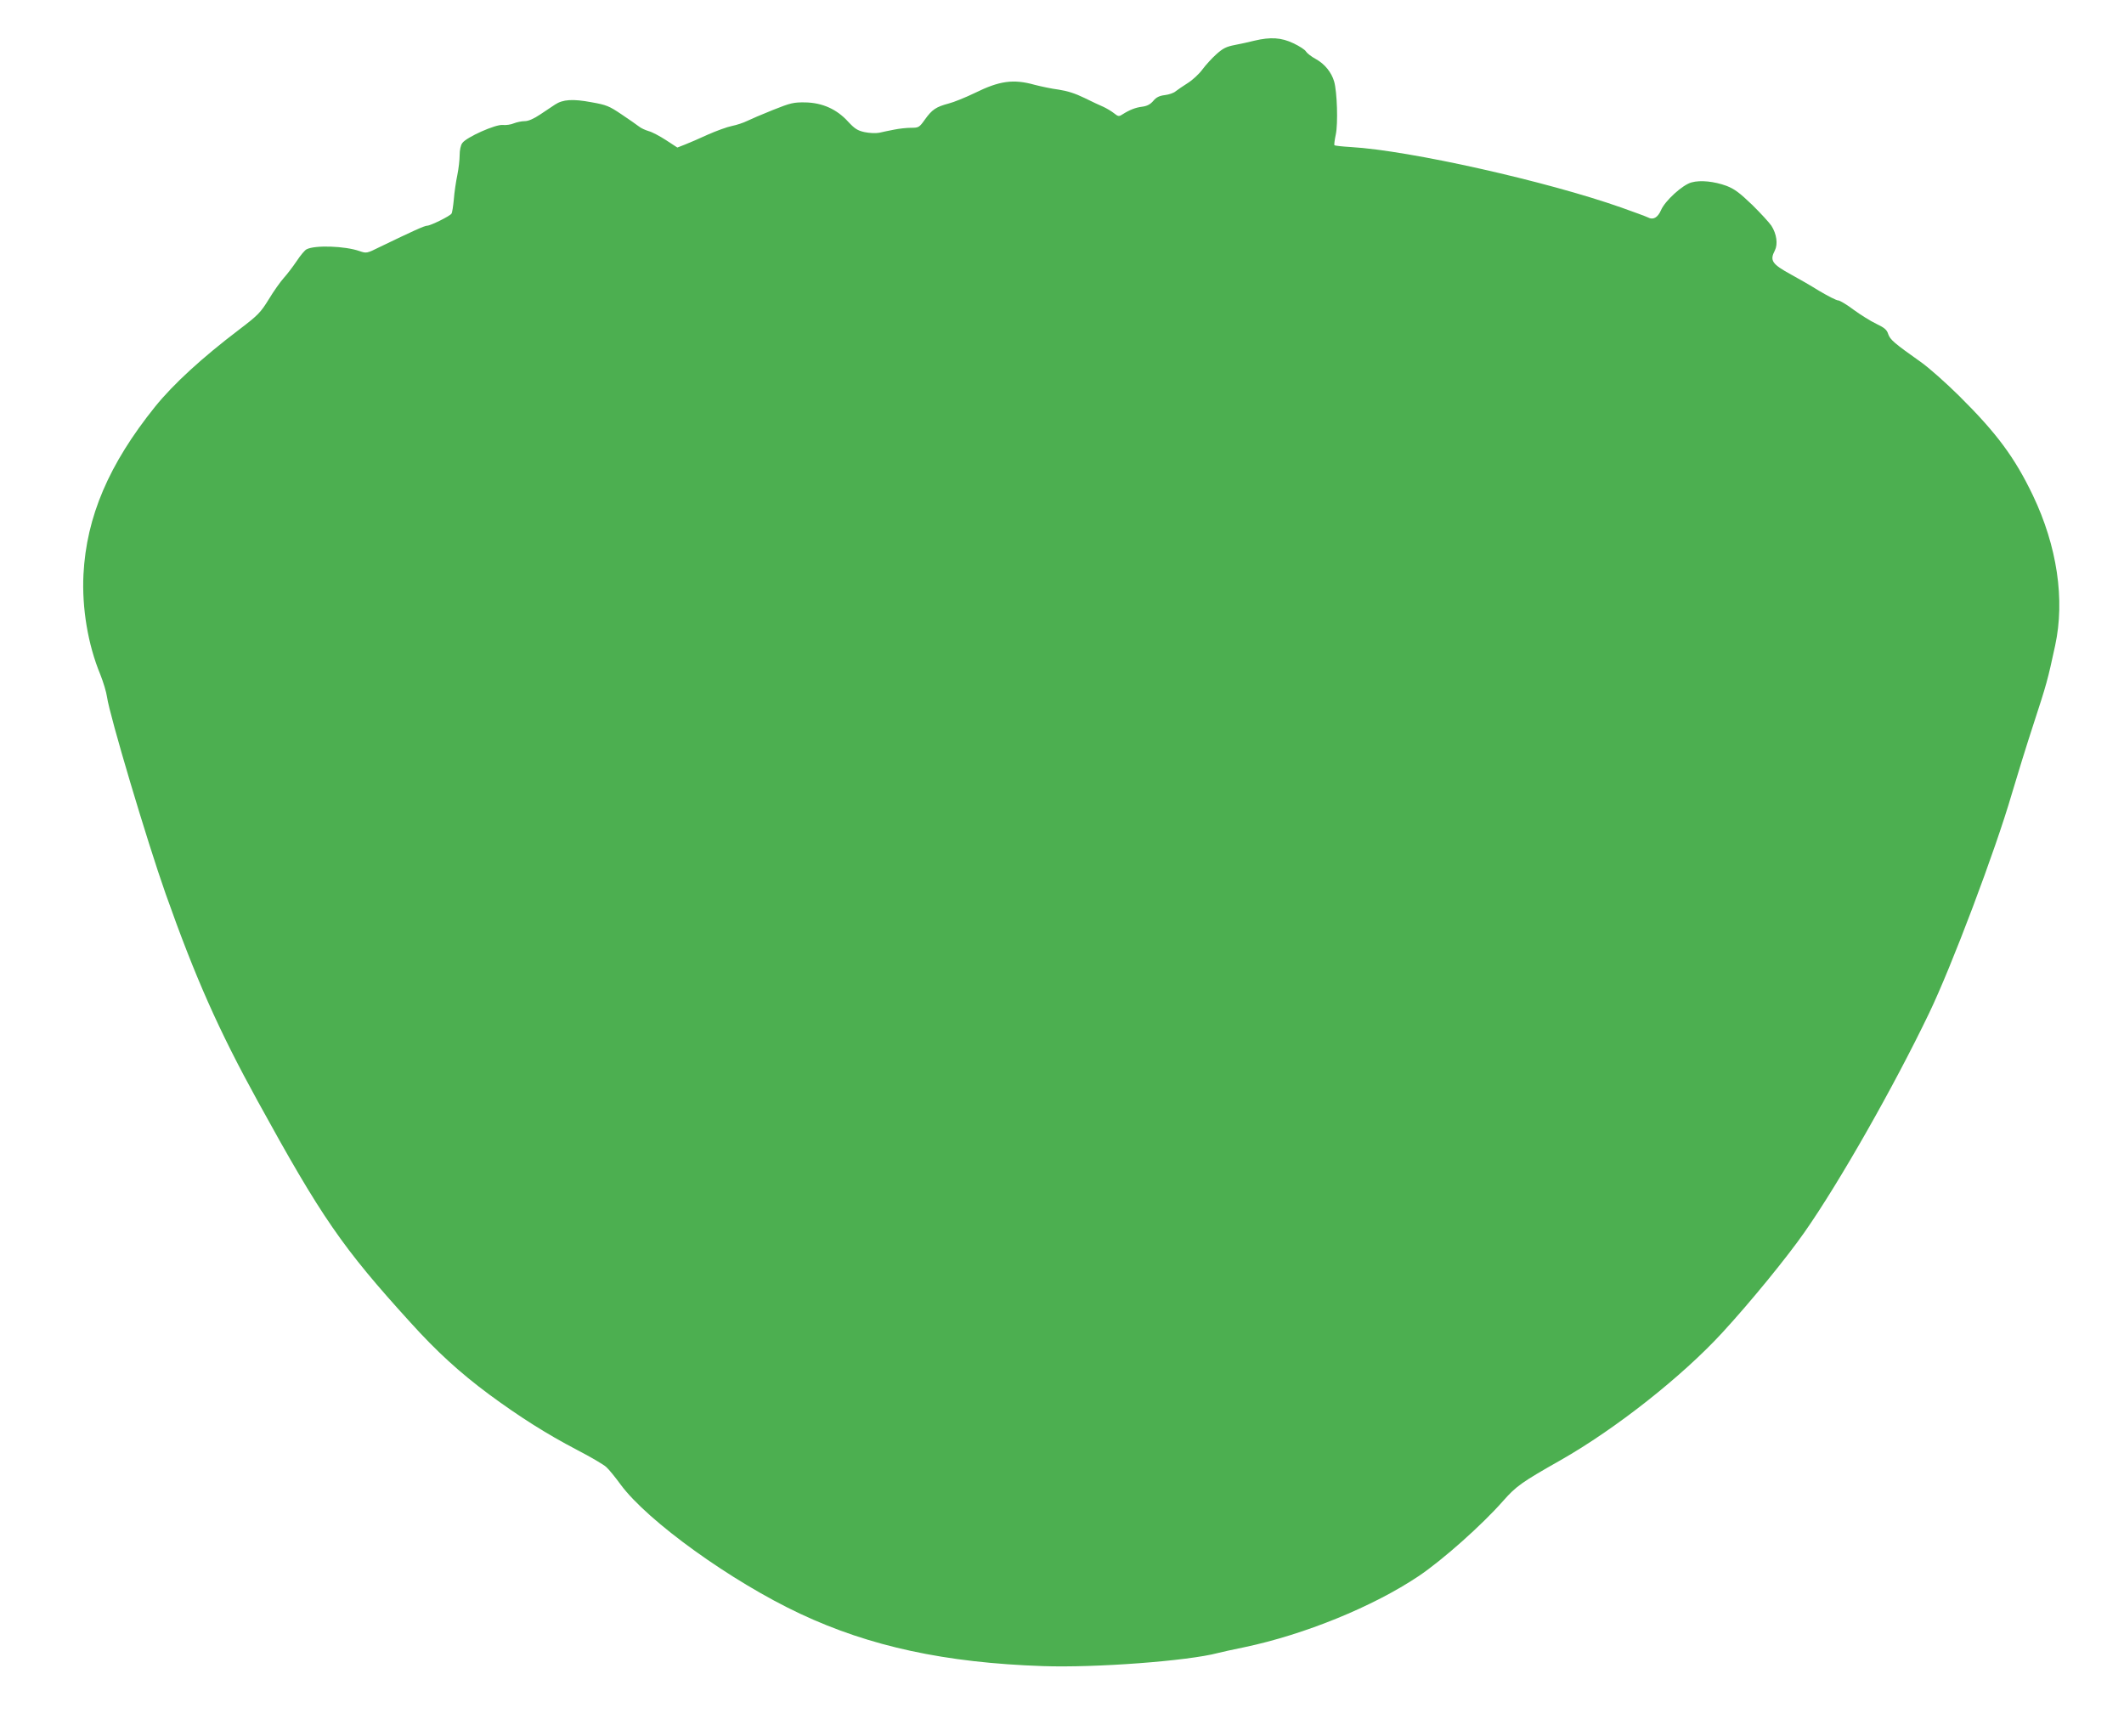 <?xml version="1.0" standalone="no"?>
<!DOCTYPE svg PUBLIC "-//W3C//DTD SVG 20010904//EN"
 "http://www.w3.org/TR/2001/REC-SVG-20010904/DTD/svg10.dtd">
<svg version="1.0" xmlns="http://www.w3.org/2000/svg"
 width="1280pt" height="1046pt" viewBox="0 0 1280 1046"
 preserveAspectRatio="xMidYMid meet">
<g transform="translate(0,1046) scale(0.1,-0.1)"
fill="#4caf50" stroke="none">
<path d="M7560 10215 c-30 -8 -83 -19 -118 -26 -52 -10 -72 -20 -112 -56 -27
-24 -65 -66 -85 -93 -19 -26 -59 -63 -88 -81 -28 -18 -61 -40 -72 -49 -11 -10
-40 -20 -65 -23 -33 -4 -52 -13 -70 -35 -18 -21 -37 -31 -67 -35 -40 -5 -74
-18 -120 -47 -20 -13 -25 -12 -50 8 -15 12 -44 29 -63 38 -19 8 -71 32 -115
54 -55 27 -103 42 -155 50 -41 5 -106 19 -145 29 -128 36 -212 24 -360 -49
-56 -27 -127 -56 -159 -64 -75 -20 -99 -36 -142 -96 -34 -48 -38 -50 -84 -50
-26 0 -72 -5 -101 -11 -30 -6 -71 -14 -91 -19 -22 -4 -59 -2 -88 4 -42 9 -60
21 -99 63 -68 75 -155 114 -258 116 -71 1 -88 -3 -196 -46 -65 -26 -135 -56
-155 -66 -20 -10 -61 -24 -91 -30 -30 -6 -95 -30 -145 -52 -50 -23 -112 -50
-138 -60 l-46 -18 -69 45 c-37 24 -84 49 -104 54 -20 6 -47 18 -60 29 -13 10
-60 43 -105 73 -73 49 -89 56 -180 72 -112 21 -172 17 -219 -14 -17 -11 -57
-38 -90 -60 -39 -26 -71 -40 -93 -40 -18 0 -47 -6 -65 -13 -18 -8 -48 -12 -67
-10 -43 5 -220 -74 -244 -109 -10 -13 -16 -43 -16 -73 0 -27 -6 -81 -14 -120
-8 -38 -18 -104 -21 -146 -4 -42 -10 -81 -14 -86 -9 -15 -127 -73 -147 -73
-16 0 -86 -32 -287 -129 -76 -38 -79 -38 -120 -24 -88 31 -269 37 -319 11 -10
-4 -37 -36 -60 -71 -23 -34 -58 -80 -78 -102 -20 -22 -61 -80 -90 -128 -50
-81 -65 -96 -175 -180 -227 -172 -400 -331 -510 -467 -279 -347 -414 -663
-432 -1011 -10 -203 27 -423 101 -602 18 -45 37 -107 41 -137 15 -109 241
-868 353 -1185 180 -508 319 -821 555 -1250 385 -701 510 -882 920 -1333 158
-175 299 -304 476 -435 183 -135 348 -239 526 -332 83 -43 163 -90 178 -104
16 -14 55 -62 87 -106 162 -220 667 -584 1083 -779 420 -197 874 -295 1462
-315 317 -11 875 31 1055 79 19 5 91 21 160 35 361 76 774 244 1049 428 143
96 384 310 510 454 78 88 111 112 346 245 331 188 734 506 976 770 170 185
388 452 494 604 209 298 538 877 749 1316 137 284 401 984 500 1325 31 105 90
296 132 424 77 236 84 260 129 469 60 277 12 599 -134 905 -110 229 -217 374
-445 600 -78 77 -181 169 -231 204 -161 114 -184 134 -196 168 -8 26 -22 38
-72 62 -34 16 -96 55 -137 85 -41 31 -83 56 -93 56 -10 0 -61 26 -115 58 -53
33 -128 76 -167 97 -117 64 -131 85 -99 146 19 38 11 99 -21 149 -13 19 -65
76 -116 126 -76 73 -106 95 -154 114 -74 27 -157 36 -211 21 -54 -14 -160
-111 -184 -167 -20 -46 -48 -61 -79 -44 -12 6 -83 32 -159 59 -451 159 -1275
344 -1631 365 -52 3 -96 8 -99 11 -3 2 1 32 8 65 14 66 8 257 -10 319 -16 55
-57 106 -110 135 -28 15 -54 36 -60 46 -5 10 -39 32 -75 49 -73 35 -138 39
-235 16z"/>
</g>
</svg>
